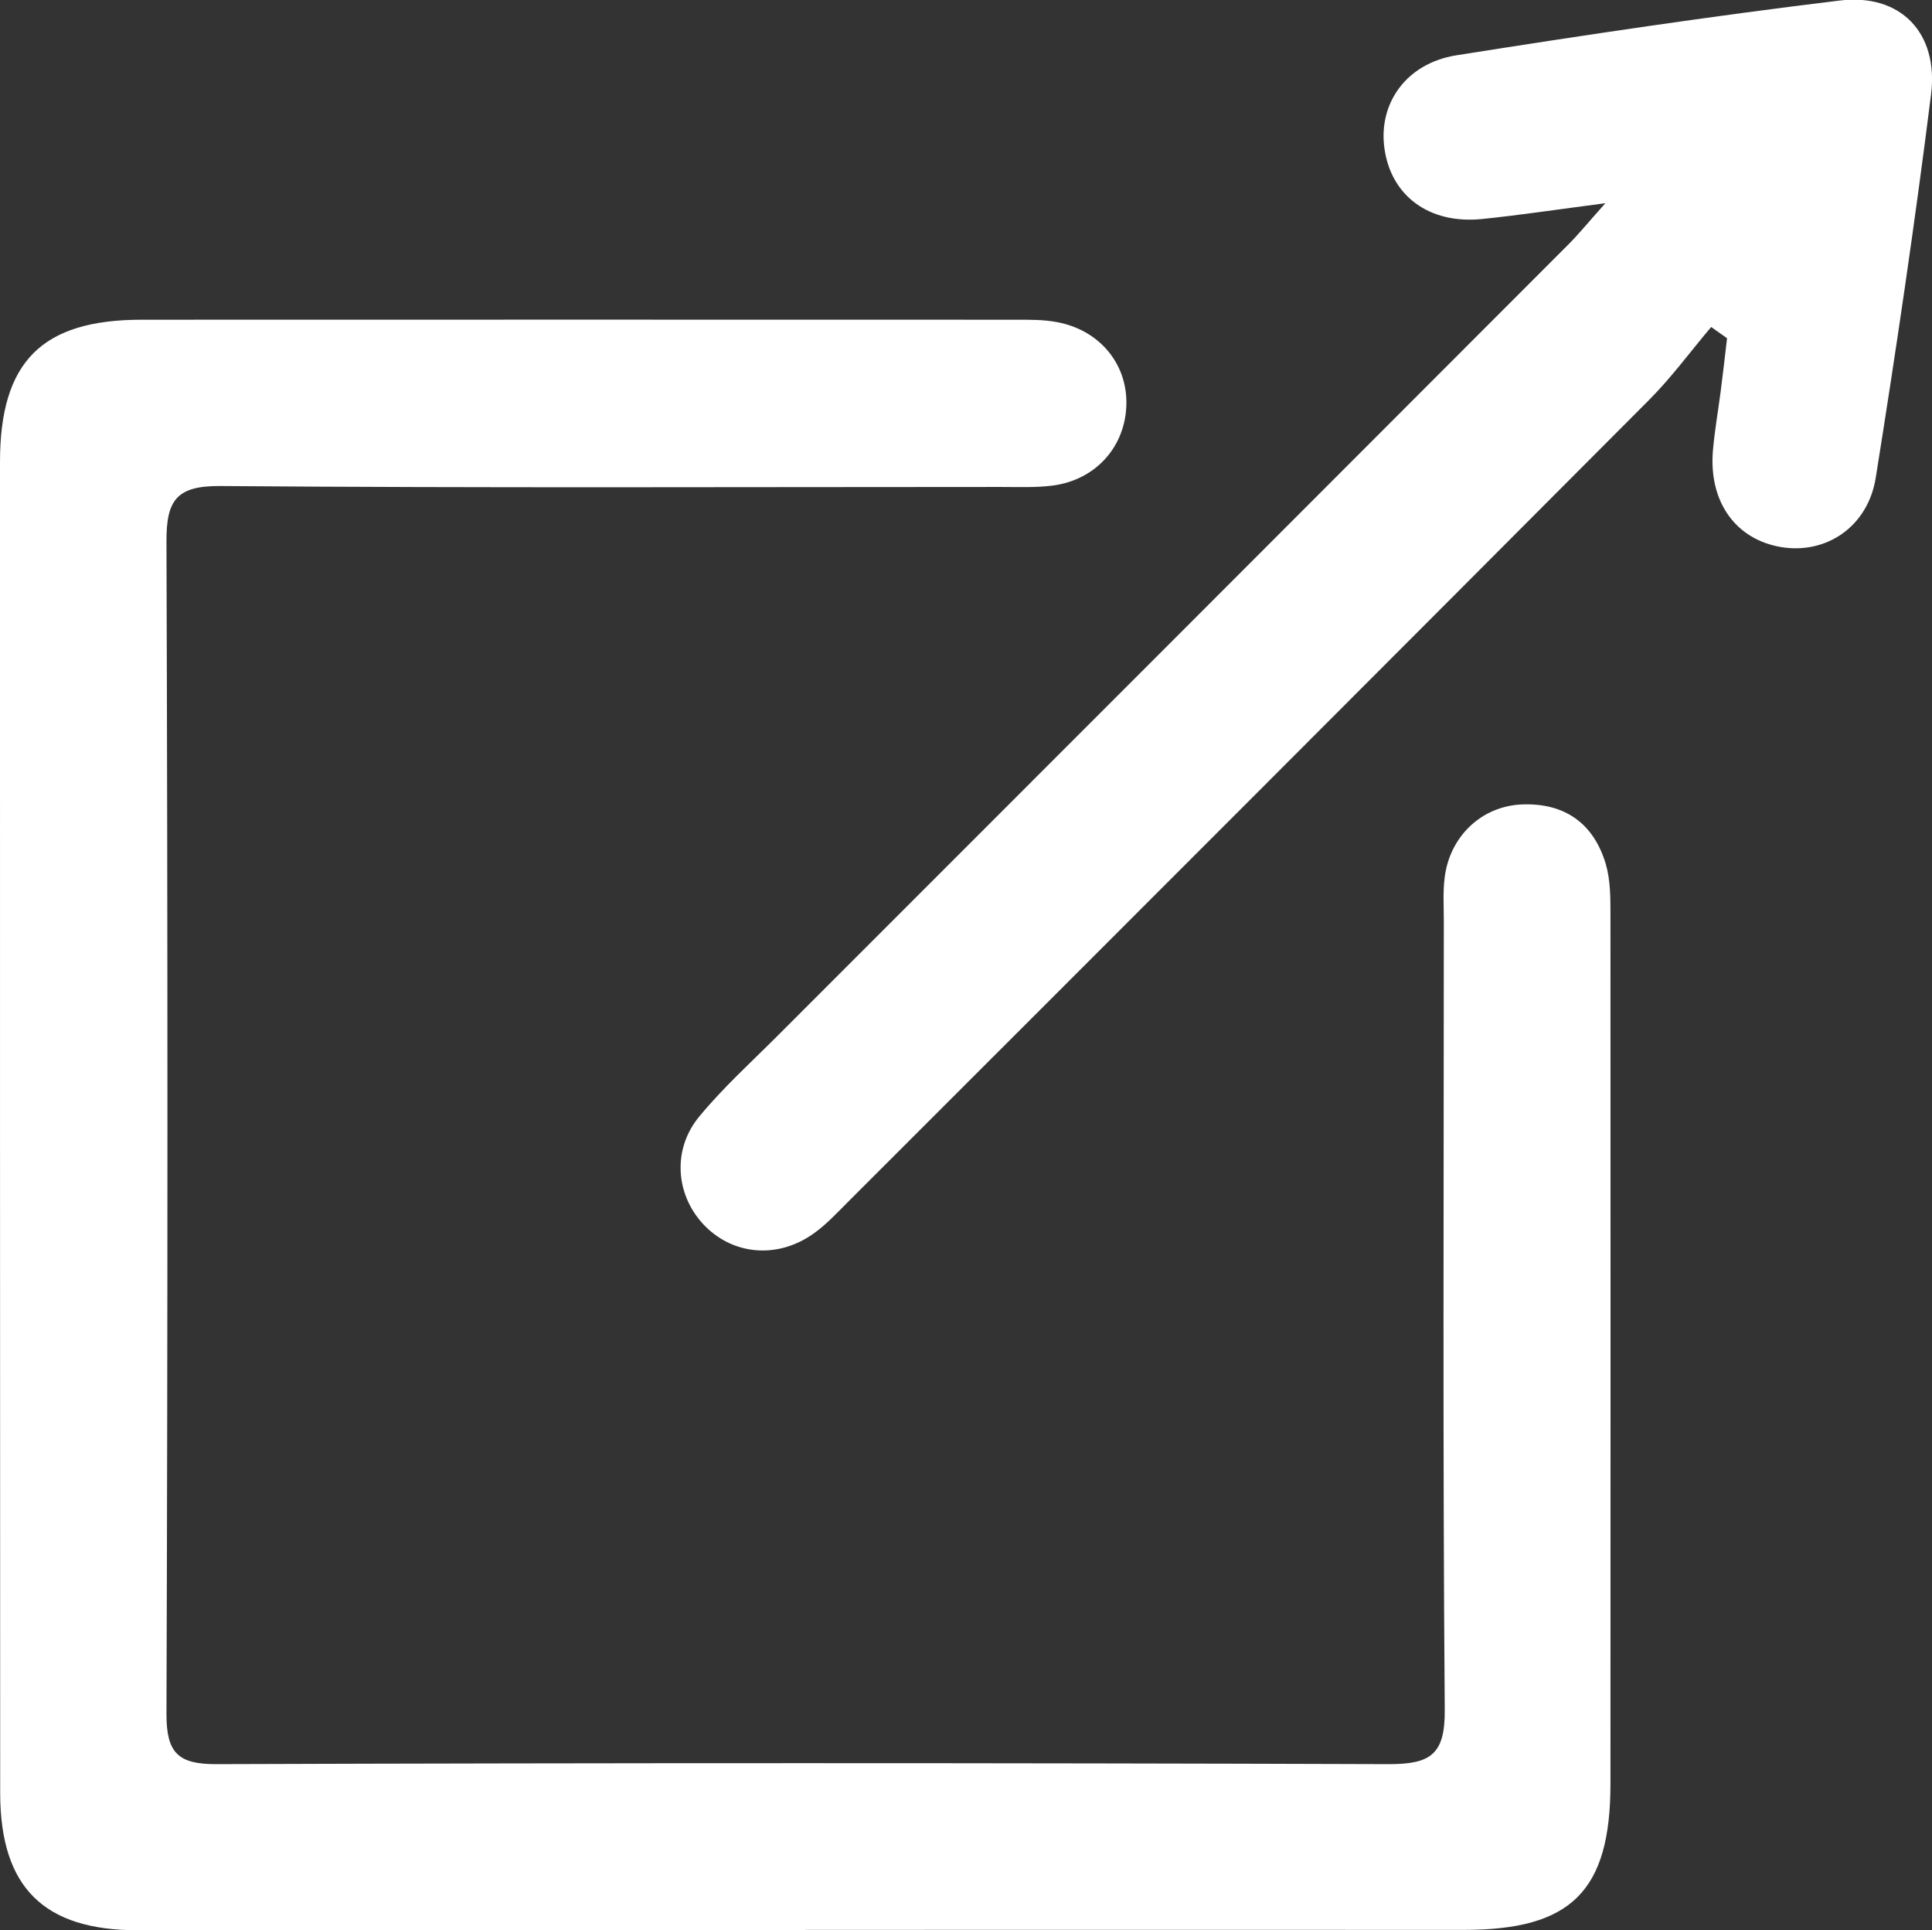 <?xml version="1.0" encoding="UTF-8"?><svg id="Layer_2" xmlns="http://www.w3.org/2000/svg" viewBox="0 0 103.41 103.3"><rect x="0" y="0" width="103.41" height="103.3" fill="#333333" stroke="none"/><g id="Layer_1-2"><path d="M43.12,103.3c-11.92,0-23.83,0-35.75,0-5.01,0-7.35-2.28-7.36-7.32C0,72.23,0,48.48,0,24.73c0-5.38,2.24-7.62,7.59-7.62,15.58-.01,31.17,0,46.75,0,.75,0,1.51-.01,2.24.13,2.26.42,3.74,2.21,3.71,4.36-.03,2.29-1.64,4.1-3.98,4.39-.9.11-1.83.07-2.75.07-13.92,0-27.83.06-41.75-.05-2.36-.02-2.91.75-2.9,2.98.07,20.92.07,41.83,0,62.75,0,2.08.63,2.68,2.69,2.67,20.92-.07,41.83-.07,62.75,0,2.23,0,3-.53,2.98-2.9-.11-14.08-.05-28.17-.05-42.25,0-.75-.05-1.51.04-2.25.25-2.22,1.96-3.87,4.14-3.96,2.29-.09,3.84,1.01,4.49,3.19.25.86.25,1.81.25,2.72.01,15.5,0,31,0,46.5,0,5.76-2.11,7.82-7.84,7.82-11.75-.01-23.5,0-35.25,0h0Z" style="fill:#fff; stroke-width:0px;"/><path d="M85.97,10.87c-2.7.35-4.66.65-6.64.85-2.82.29-4.88-1.23-5.23-3.79-.33-2.39,1.16-4.54,3.85-4.97,6.82-1.08,13.66-2.1,20.51-2.93,3.27-.4,5.31,1.73,4.9,5.02-.86,6.85-1.87,13.69-2.96,20.51-.42,2.64-2.66,4.11-5.05,3.72-2.43-.4-3.88-2.4-3.67-5.12.09-1.08.28-2.15.42-3.22.12-.94.23-1.89.34-2.84-.28-.2-.56-.4-.85-.6-1.11,1.31-2.13,2.71-3.34,3.92-14.28,14.33-28.59,28.64-42.9,42.94-.59.59-1.16,1.21-1.84,1.68-1.95,1.37-4.37,1.11-5.9-.56-1.45-1.59-1.63-3.98-.18-5.73,1.27-1.54,2.76-2.89,4.17-4.3,14.13-14.13,28.26-28.26,42.38-42.4.51-.51.97-1.08,1.97-2.2Z" style="fill:#fff; stroke-width:0px;"/></g></svg>